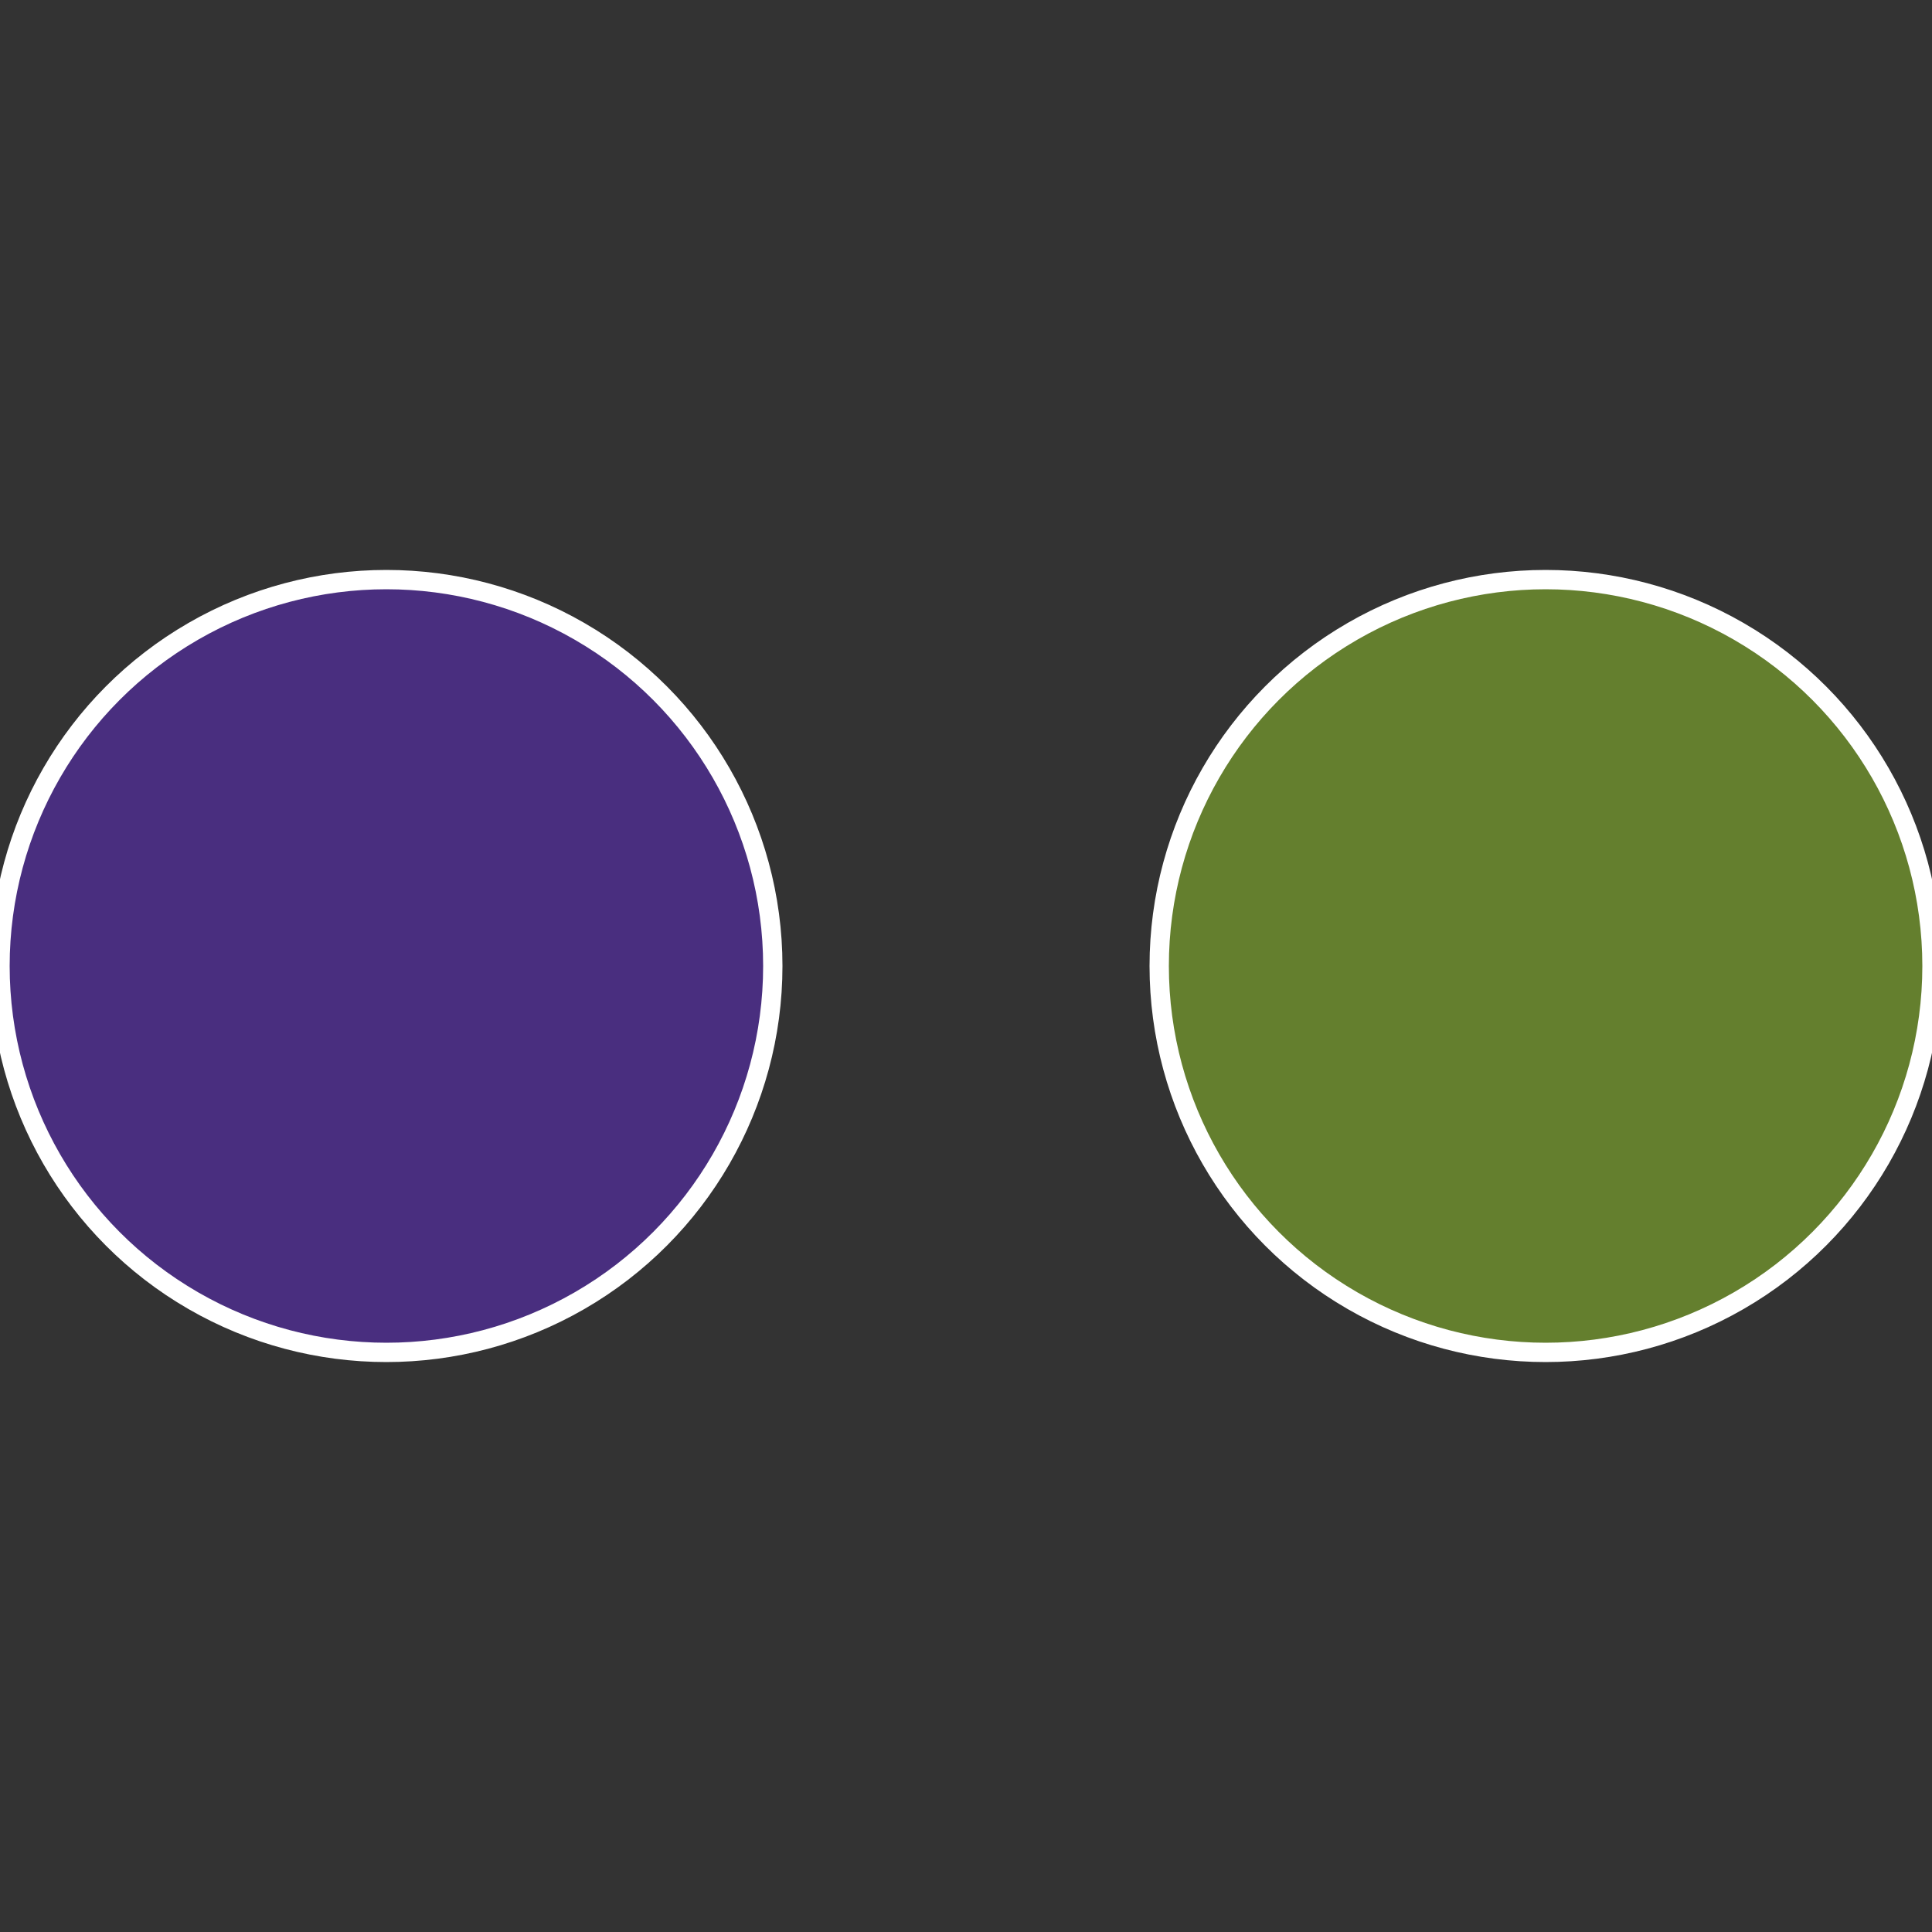 <?xml version="1.0" standalone="no"?>
<svg width="500" height="500" viewBox="-1 -1 2 2" xmlns="http://www.w3.org/2000/svg">
 
                <rect x="-1" y="-1" width="2" height="2" fill="#333333" stroke="none"/>
 
                <circle cx="0.6" cy="0" r="0.4" fill="#647f2e" stroke="#fff" stroke-width="1%" />
             
                <circle cx="-0.6" cy="7.3478807948841E-17" r="0.4" fill="#492e7f" stroke="#fff" stroke-width="1%" />
            </svg>
